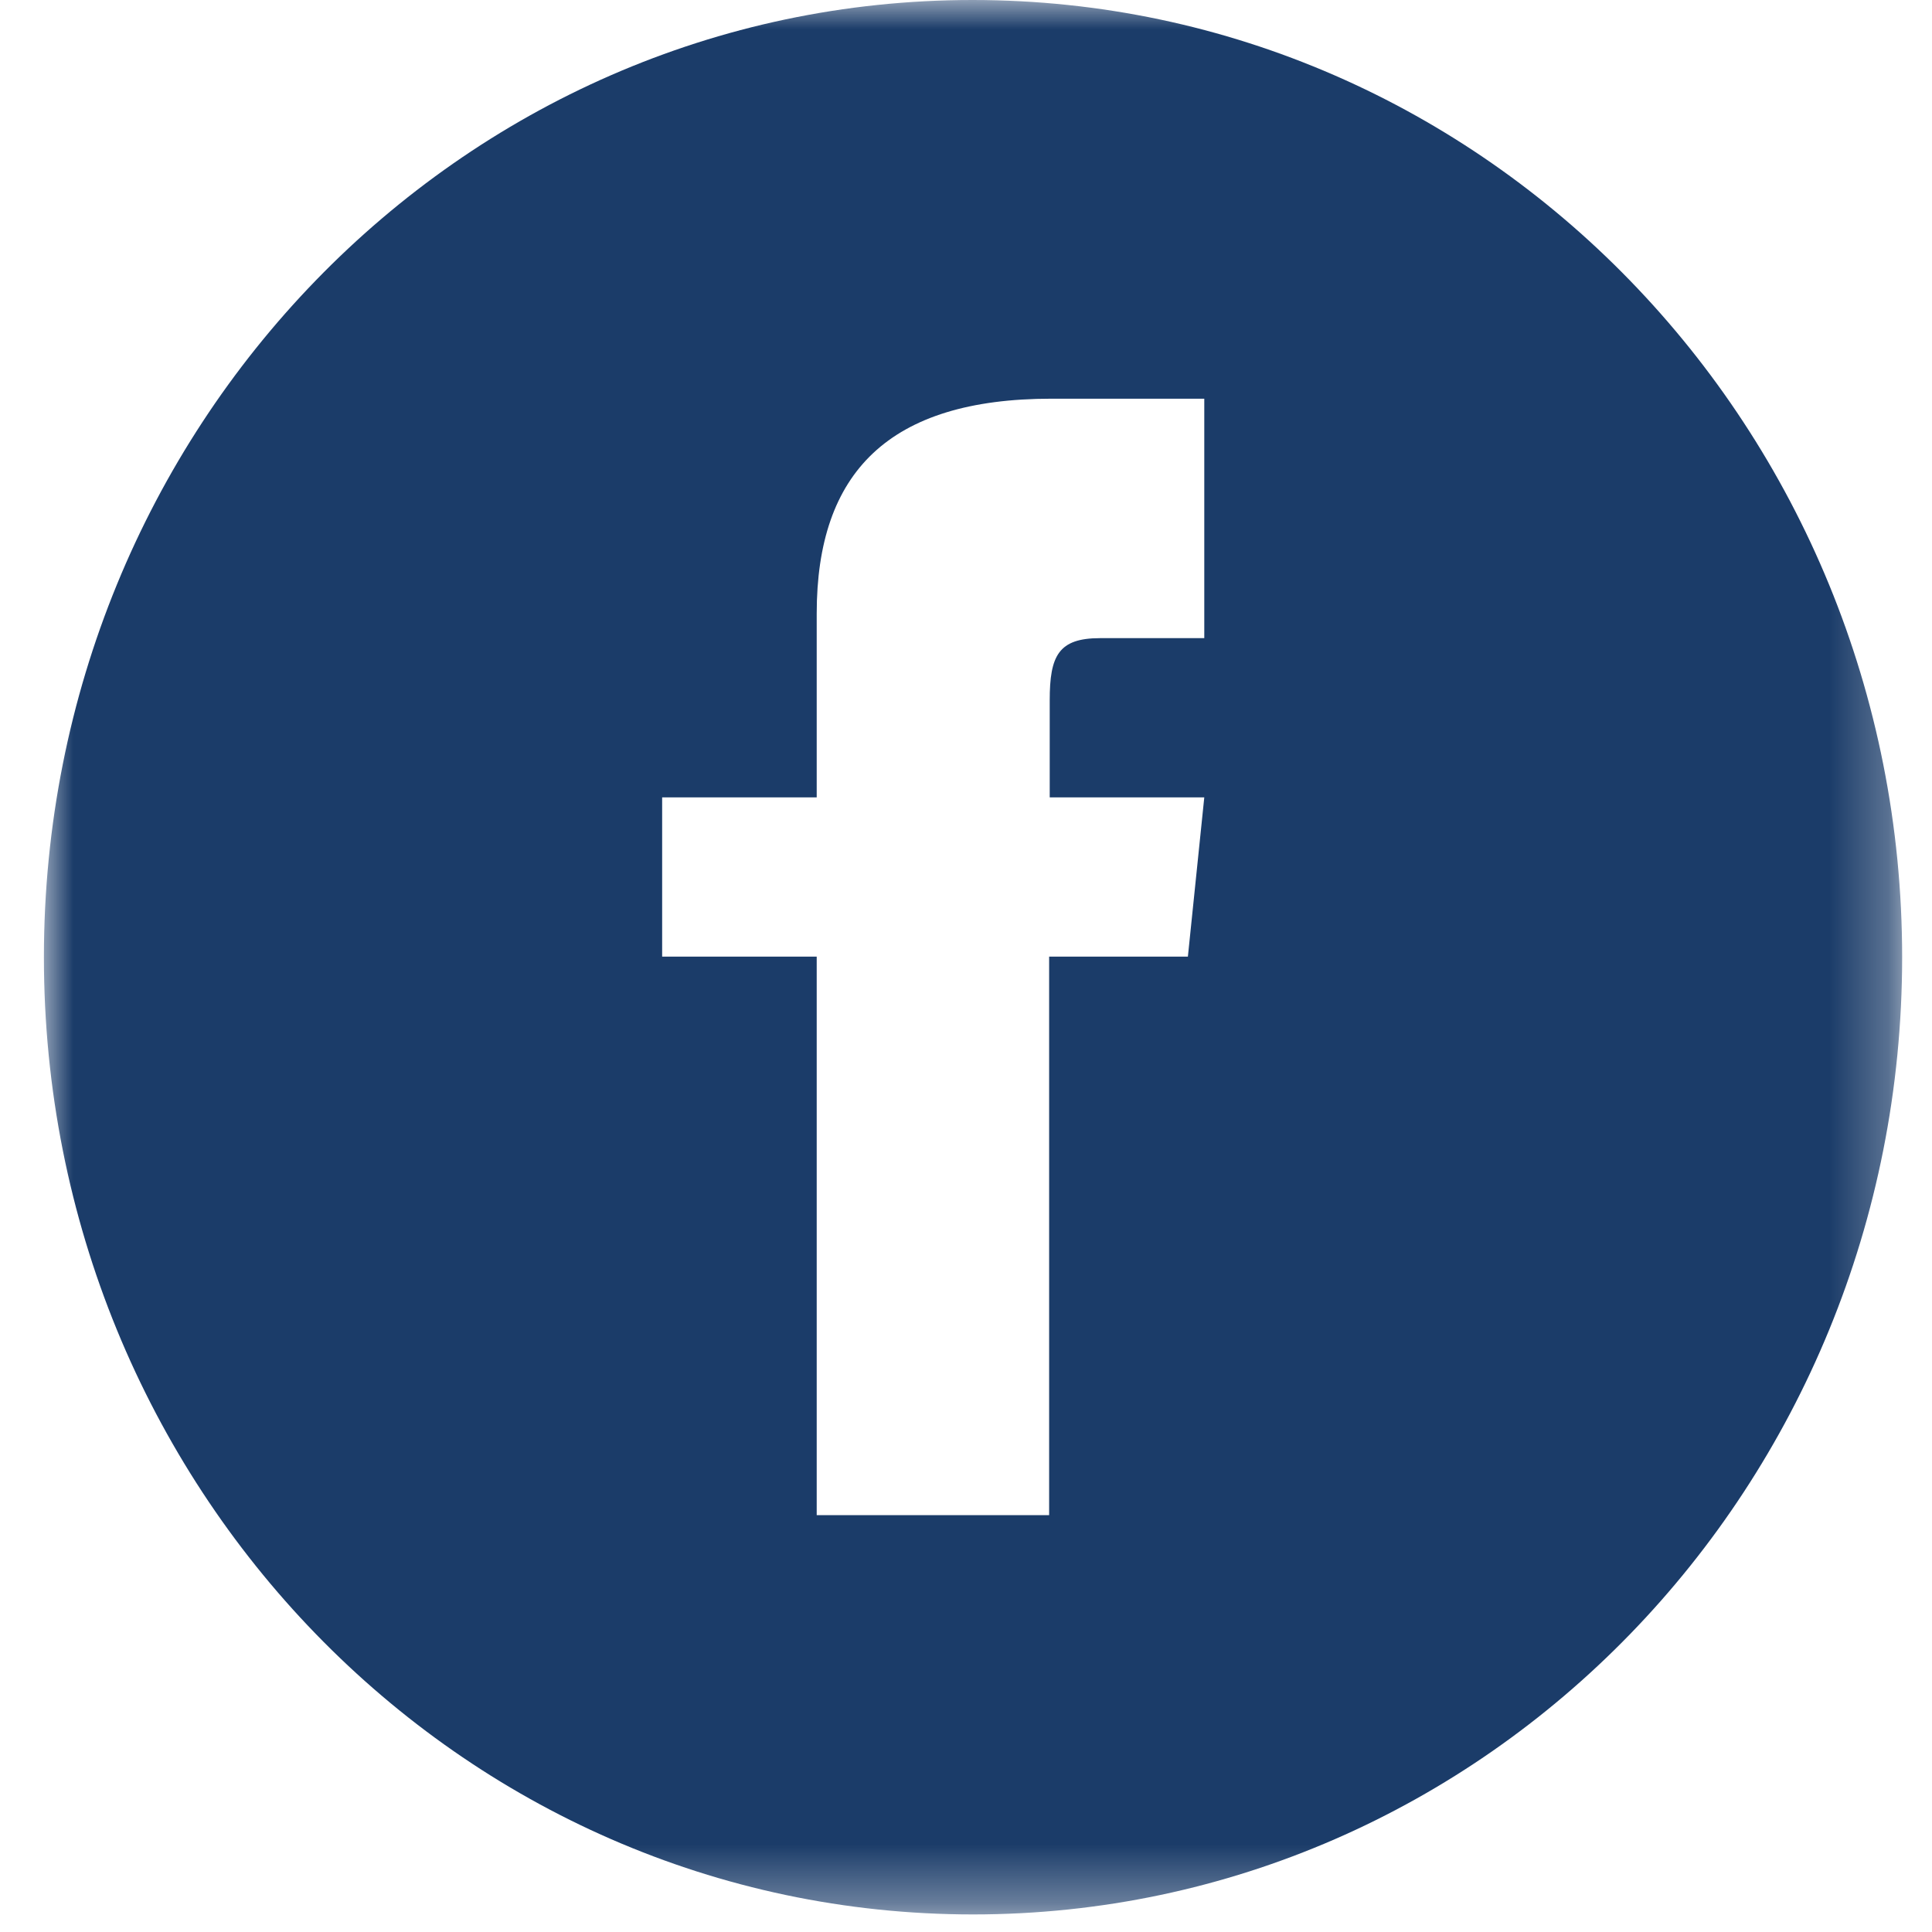 <?xml version="1.0" encoding="UTF-8"?>
<svg id="Layer_1" xmlns="http://www.w3.org/2000/svg" xmlns:xlink="http://www.w3.org/1999/xlink" version="1.1" viewBox="0 0 33 33">
  <!-- Generator: Adobe Illustrator 29.5.1, SVG Export Plug-In . SVG Version: 2.1.0 Build 141)  -->
  <defs>
    <style>
      .st0 {
        fill: none;
      }

      .st1 {
        mask: url(#mask);
      }

      .st2 {
        fill: #fff;
      }

      .st3 {
        fill: #1b3c69;
      }

      .st4 {
        clip-path: url(#clippath);
      }
    </style>
    <clipPath id="clippath">
      <rect class="st0" width="33" height="33"/>
    </clipPath>
    <mask id="mask" x=".75" y="0" width="31.73" height="32.7" maskUnits="userSpaceOnUse">
      <g id="mask0_815_13804">
        <g id="clip0_10693_130990">
          <path id="Vector" class="st2" d="M32.48,0H.75v32.7h31.73V0Z"/>
        </g>
      </g>
    </mask>
  </defs>
  <g class="st4">
    <g id="iconmonstr-facebook-4_1_1">
      <g id="Clip_path_group">
        <g class="st1">
          <g id="iconmonstr-facebook-4_1">
            <path id="Vector_2" class="st3" d="M16.61,0C7.85,0,.75,7.32.75,16.35s7.1,16.35,15.87,16.35,15.87-7.32,15.87-16.35S25.38,0,16.61,0ZM20.58,10.9h-1.79c-.71,0-.86.3-.86,1.06v1.66h2.64l-.28,2.72h-2.37v9.54h-3.97v-9.54h-2.64v-2.72h2.64v-3.14c0-2.41,1.23-3.67,4.01-3.67h2.61v4.09Z"/>
          </g>
        </g>
      </g>
    </g>
  </g>
</svg>